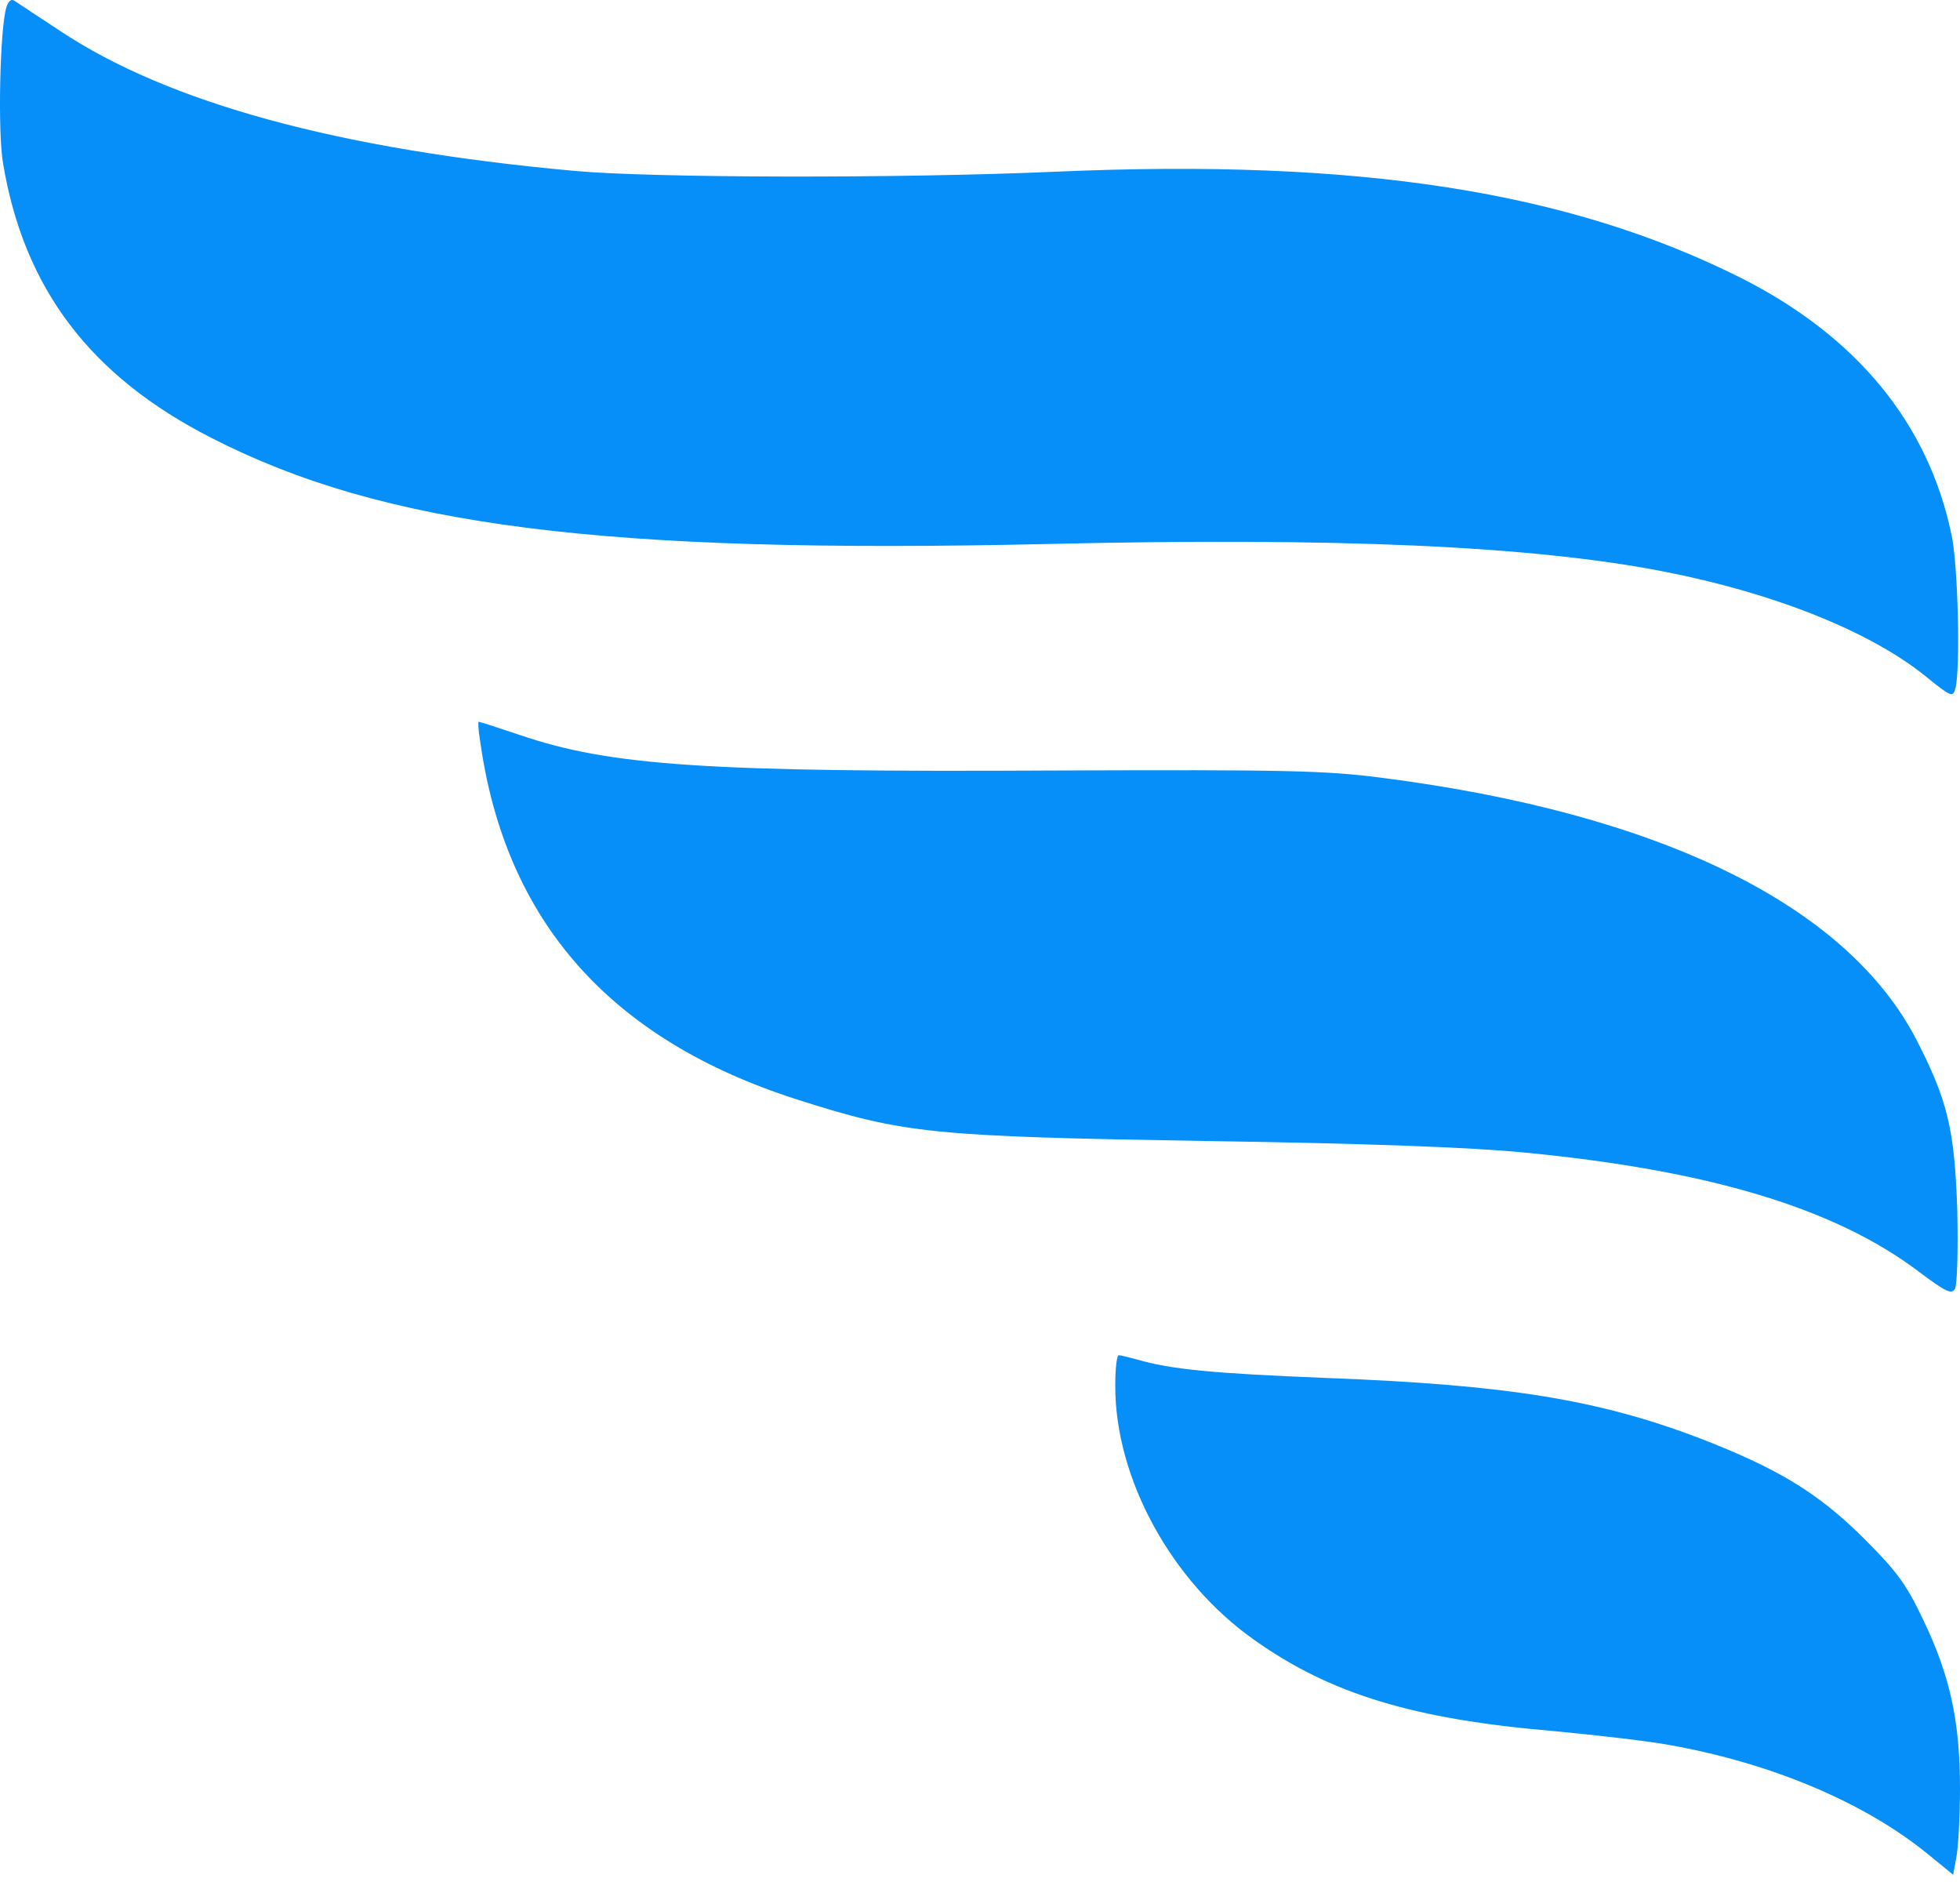 <svg width="100" height="96" viewBox="0 0 100 96" fill="none" xmlns="http://www.w3.org/2000/svg">
<path d="M53.391 27.75C68.176 27.401 78.148 27.843 84.843 29.145C90.469 30.237 95.374 32.19 98.21 34.468C99.558 35.561 99.628 35.584 99.767 35.119C100.023 34.12 99.907 28.773 99.558 27.239C98.373 21.59 94.723 17.15 88.819 14.174C80.008 9.757 69.315 8.084 53.879 8.758C45.976 9.107 33.144 9.083 29.238 8.711C17.266 7.619 8.595 5.248 3.063 1.575C1.924 0.831 0.878 0.133 0.738 0.04C0.576 -0.076 0.413 0.064 0.32 0.389C-0.006 1.505 -0.122 6.759 0.157 8.339C1.226 14.732 4.62 19.195 10.781 22.334C19.568 26.843 30.749 28.262 53.391 27.75Z" fill="#068FF8"/>
<path d="M77.707 58.784C87.191 59.691 93.607 61.62 97.908 64.874C99.303 65.921 99.582 66.037 99.744 65.735C99.861 65.525 99.907 63.712 99.861 61.713C99.721 57.598 99.372 56.134 97.768 53.019C94.212 46.161 84.681 41.489 70.5 39.675C67.641 39.303 65.619 39.257 53.879 39.303C36.096 39.397 31.144 39.071 26.518 37.49C25.402 37.118 24.473 36.816 24.426 36.816C24.38 36.816 24.403 37.258 24.496 37.792C25.774 46.998 31.144 53.042 40.675 56.087C46.138 57.831 47.533 57.97 61.551 58.203C69.617 58.319 75.103 58.528 77.707 58.784Z" fill="#068FF8"/>
<path d="M95.049 78.427C92.724 76.126 90.678 74.894 86.703 73.359C81.519 71.383 76.847 70.64 67.711 70.291C61.853 70.058 59.761 69.849 58.064 69.361C57.622 69.245 57.18 69.129 57.087 69.129C56.971 69.129 56.901 69.849 56.901 70.709C56.901 75.428 59.761 80.659 63.968 83.634C67.85 86.4 72.105 87.702 79.334 88.307C81.519 88.516 84.169 88.818 85.262 89.027C90.422 89.957 95.165 91.956 98.396 94.606L99.651 95.629L99.814 94.746C99.907 94.281 100 92.677 100 91.213C100 87.795 99.489 85.471 98.117 82.611C97.234 80.752 96.746 80.124 95.049 78.427Z" fill="#068FF8"/>
</svg>
